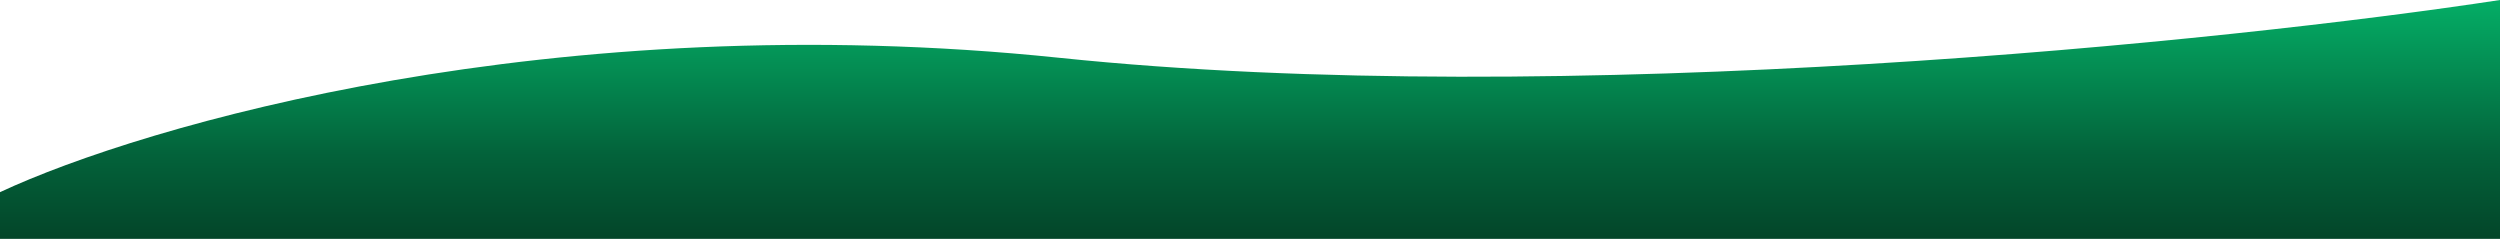 <?xml version="1.0" encoding="UTF-8"?> <svg xmlns="http://www.w3.org/2000/svg" width="6316" height="604" viewBox="0 0 6316 604" fill="none"><path d="M2676 146C1400 13.2 360.333 317 0 485.5V603.5H6316V0C5634.33 104 3952 278.8 2676 146Z" fill="url(#paint0_linear_578_2)"></path><defs><linearGradient id="paint0_linear_578_2" x1="3158" y1="0" x2="3158" y2="603.5" gradientUnits="userSpaceOnUse"><stop stop-color="#04AE66"></stop><stop offset="0.651" stop-color="#03623A"></stop><stop offset="1" stop-color="#034529"></stop></linearGradient></defs></svg> 